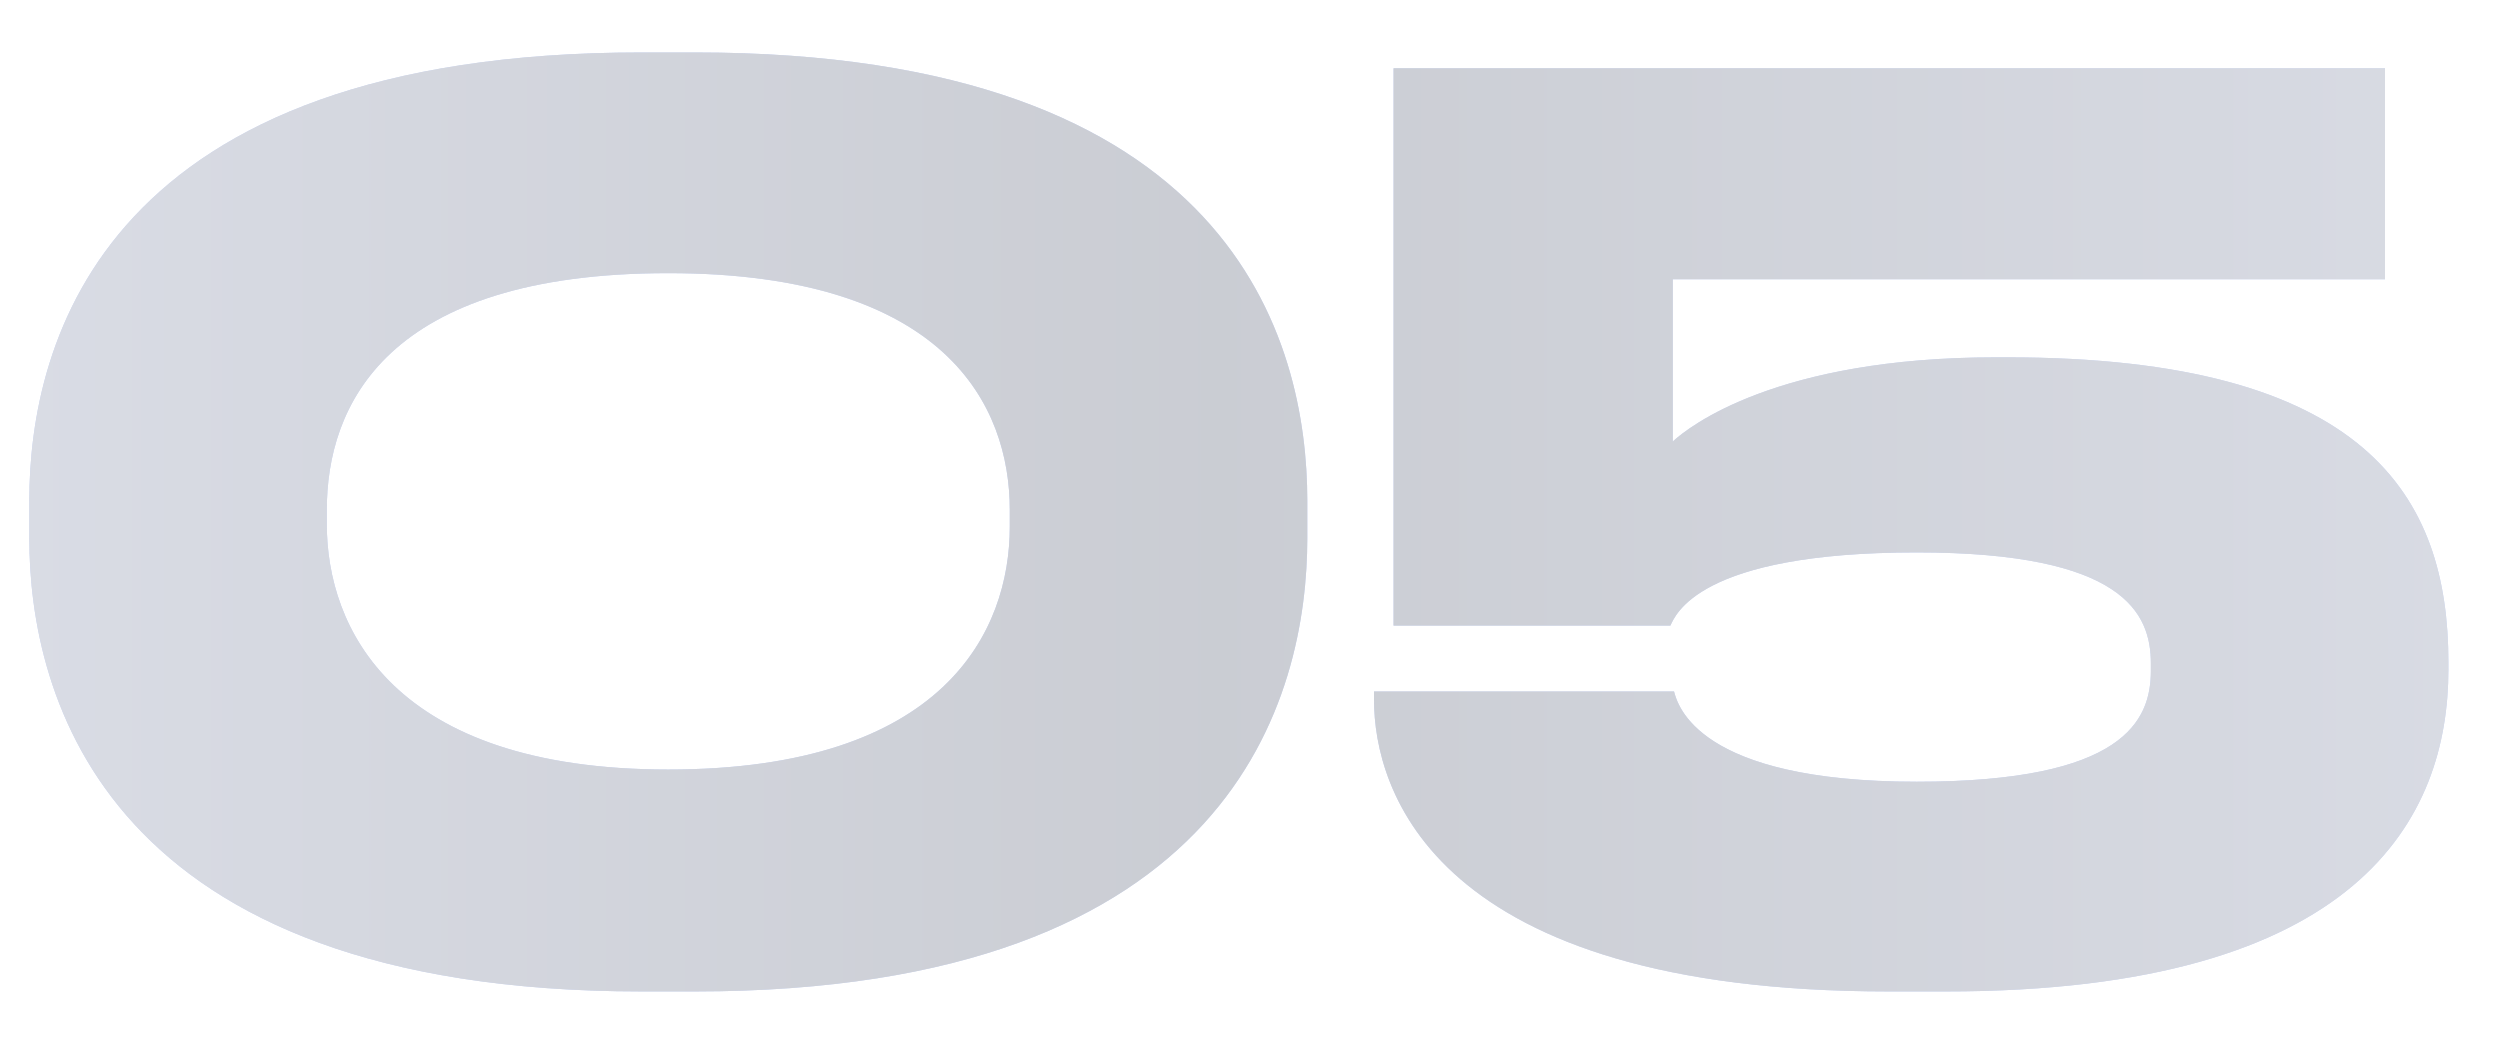 <?xml version="1.0" encoding="UTF-8"?> <svg xmlns="http://www.w3.org/2000/svg" width="41" height="17" viewBox="0 0 41 17" fill="none"> <g opacity="0.5"> <path d="M21.44 8.22C21.44 5.58 20.22 0.86 11.4 0.86H10.52C1.72 0.86 0.48 5.58 0.48 8.22V8.82C0.48 11.42 1.72 16.26 10.52 16.26H11.4C20.24 16.26 21.44 11.42 21.44 8.82V8.22ZM16.56 8.64C16.56 10.34 15.5 12.62 10.96 12.62C6.42 12.62 5.36 10.28 5.36 8.6V8.36C5.36 6.66 6.32 4.48 10.96 4.48C15.52 4.48 16.56 6.66 16.56 8.36V8.64ZM31.914 16.26C38.714 16.26 40.154 13.4 40.154 10.98V10.86C40.154 8.14 38.814 5.86 32.914 5.86H32.734C29.134 5.86 27.694 7 27.434 7.24V4.58H39.114V1.12H22.854V10.26H27.394C27.474 10.1 27.834 9.06 31.434 9.06C34.834 9.06 35.274 10.06 35.274 10.88V11C35.274 11.82 34.834 12.82 31.434 12.82C27.834 12.82 27.514 11.56 27.454 11.34H22.534V11.48C22.534 12.94 23.494 16.26 30.974 16.26H31.914Z" fill="#96AFF1"></path> <path d="M21.44 8.22C21.44 5.58 20.22 0.86 11.4 0.86H10.52C1.72 0.86 0.48 5.58 0.48 8.22V8.82C0.48 11.42 1.72 16.26 10.52 16.26H11.4C20.24 16.26 21.44 11.42 21.44 8.82V8.22ZM16.56 8.64C16.56 10.34 15.5 12.62 10.96 12.62C6.42 12.62 5.36 10.28 5.36 8.6V8.36C5.36 6.66 6.32 4.48 10.96 4.48C15.52 4.48 16.56 6.66 16.56 8.36V8.64ZM31.914 16.26C38.714 16.26 40.154 13.4 40.154 10.98V10.86C40.154 8.14 38.814 5.86 32.914 5.86H32.734C29.134 5.86 27.694 7 27.434 7.24V4.58H39.114V1.12H22.854V10.26H27.394C27.474 10.1 27.834 9.06 31.434 9.06C34.834 9.06 35.274 10.06 35.274 10.88V11C35.274 11.82 34.834 12.82 31.434 12.82C27.834 12.82 27.514 11.56 27.454 11.34H22.534V11.48C22.534 12.94 23.494 16.26 30.974 16.26H31.914Z" fill="url(#paint0_linear)"></path> </g> <defs> <linearGradient id="paint0_linear" x1="-2.697" y1="16" x2="45.136" y2="16" gradientUnits="userSpaceOnUse"> <stop stop-color="#B8BED0"></stop> <stop offset="0.474" stop-color="#969BA8"></stop> <stop offset="1" stop-color="#B8BED0"></stop> </linearGradient> </defs> </svg> 